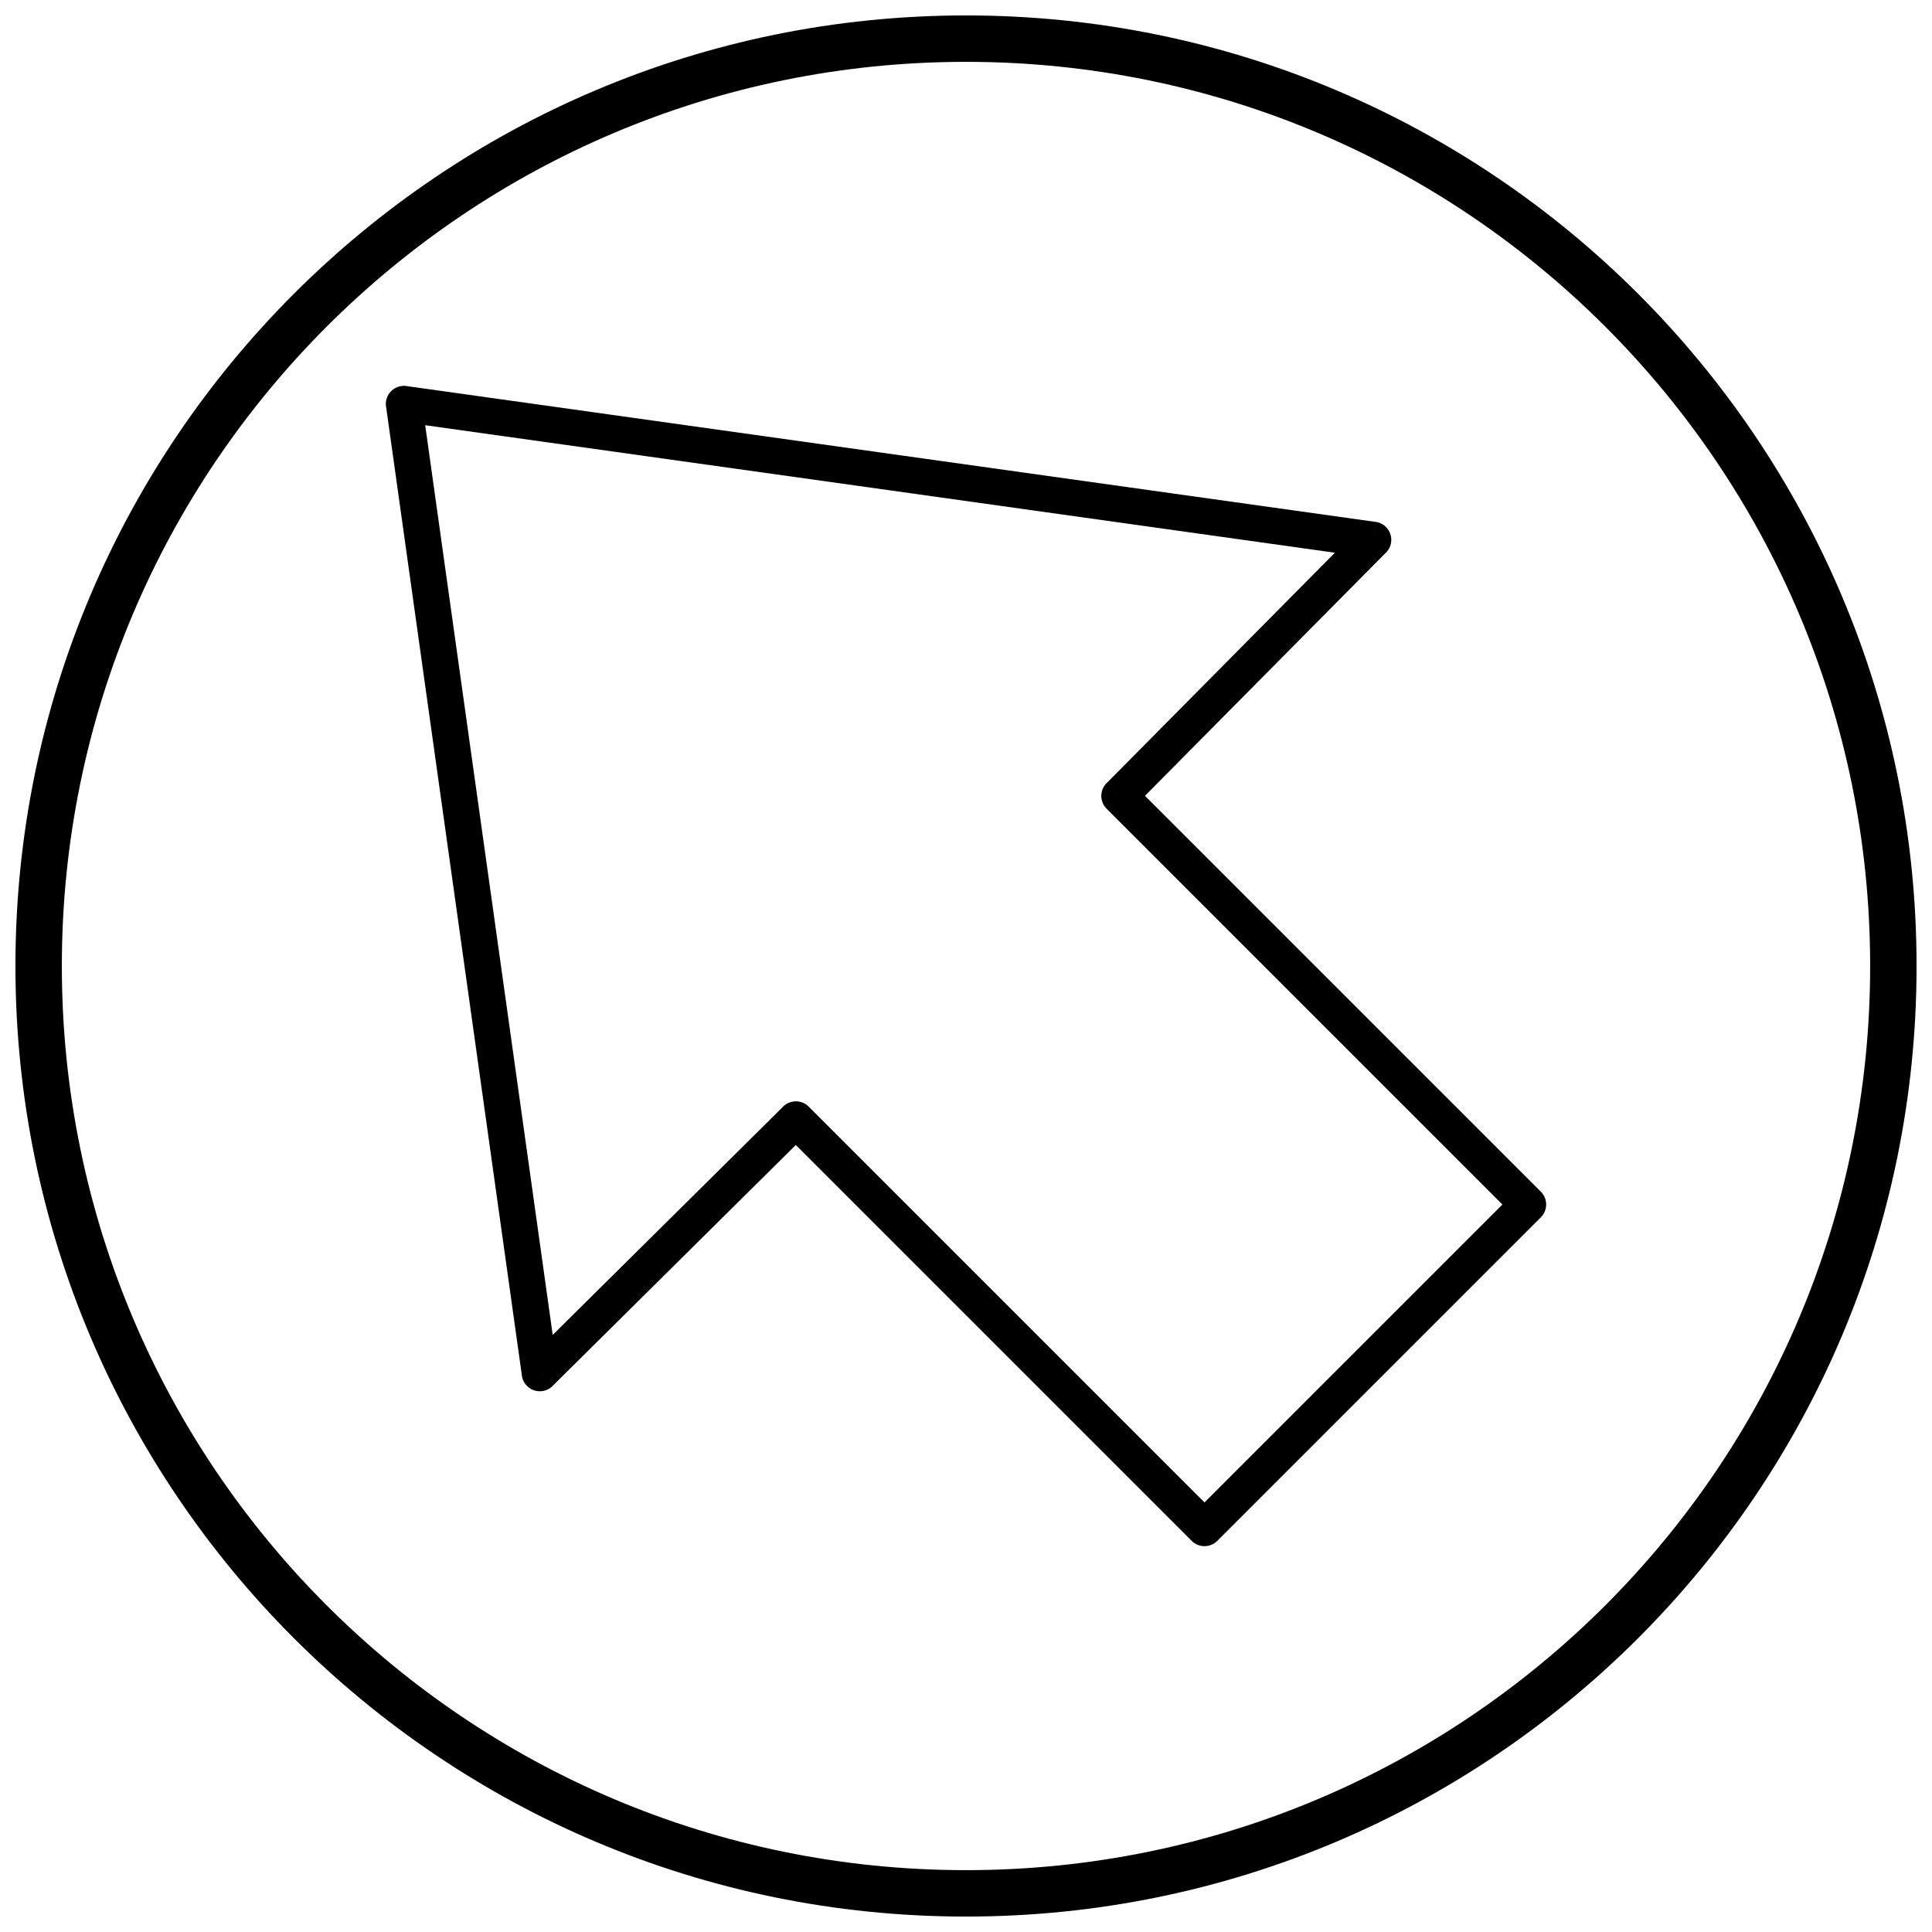 <?xml version="1.0" encoding="UTF-8"?>
<!-- Uploaded to: SVG Repo, www.svgrepo.com, Generator: SVG Repo Mixer Tools -->
<svg width="800px" height="800px" version="1.1" viewBox="144 144 512 512" xmlns="http://www.w3.org/2000/svg">
 <defs>
  <clipPath id="a">
   <path d="m148.09 148.09h503.81v503.81h-503.81z"/>
  </clipPath>
 </defs>
 <path d="m447.43 354.9 104.91 104.91c1.875 1.875 1.875 4.918 0 6.793l-0.02 0.016-85.723 85.723c-1.875 1.875-4.918 1.875-6.793 0l-0.016-0.02-104.89-104.89-64.465 63.859-3.379-3.398 3.383 3.414c-1.887 1.867-4.926 1.852-6.793-0.031-0.84-0.848-1.301-1.93-1.379-3.035l-35.645-254.28-0.312-2.242h-0.012c-0.367-2.629 1.465-5.055 4.094-5.422 0.57-0.078 1.133-0.055 1.668 0.059l1.906 0.266 254.59 35.688-0.656 4.75 0.668-4.758c2.629 0.367 4.461 2.797 4.09 5.426-0.168 1.195-0.762 2.227-1.609 2.961zm94.719 108.31-104.87-104.87c-1.887-1.867-1.898-4.91-0.031-6.797l3.414 3.383-3.398-3.379 60.496-61.07-241.08-33.793 33.793 241.08 60.82-60.25c0.074-0.086 0.148-0.168 0.23-0.246 1.875-1.875 4.918-1.875 6.793 0l104.89 104.89 78.945-78.945z"/>
 <g clip-path="url(#a)">
  <path d="m400 148.09c139.12 0 251.91 112.78 251.91 251.91s-112.78 251.91-251.91 251.91-251.91-112.78-251.91-251.91 112.78-251.91 251.91-251.91zm0 12.301c132.33 0 239.61 107.27 239.61 239.61s-107.27 239.61-239.61 239.61-239.61-107.27-239.61-239.61 107.27-239.61 239.61-239.61z" fill-rule="evenodd"/>
 </g>
</svg>